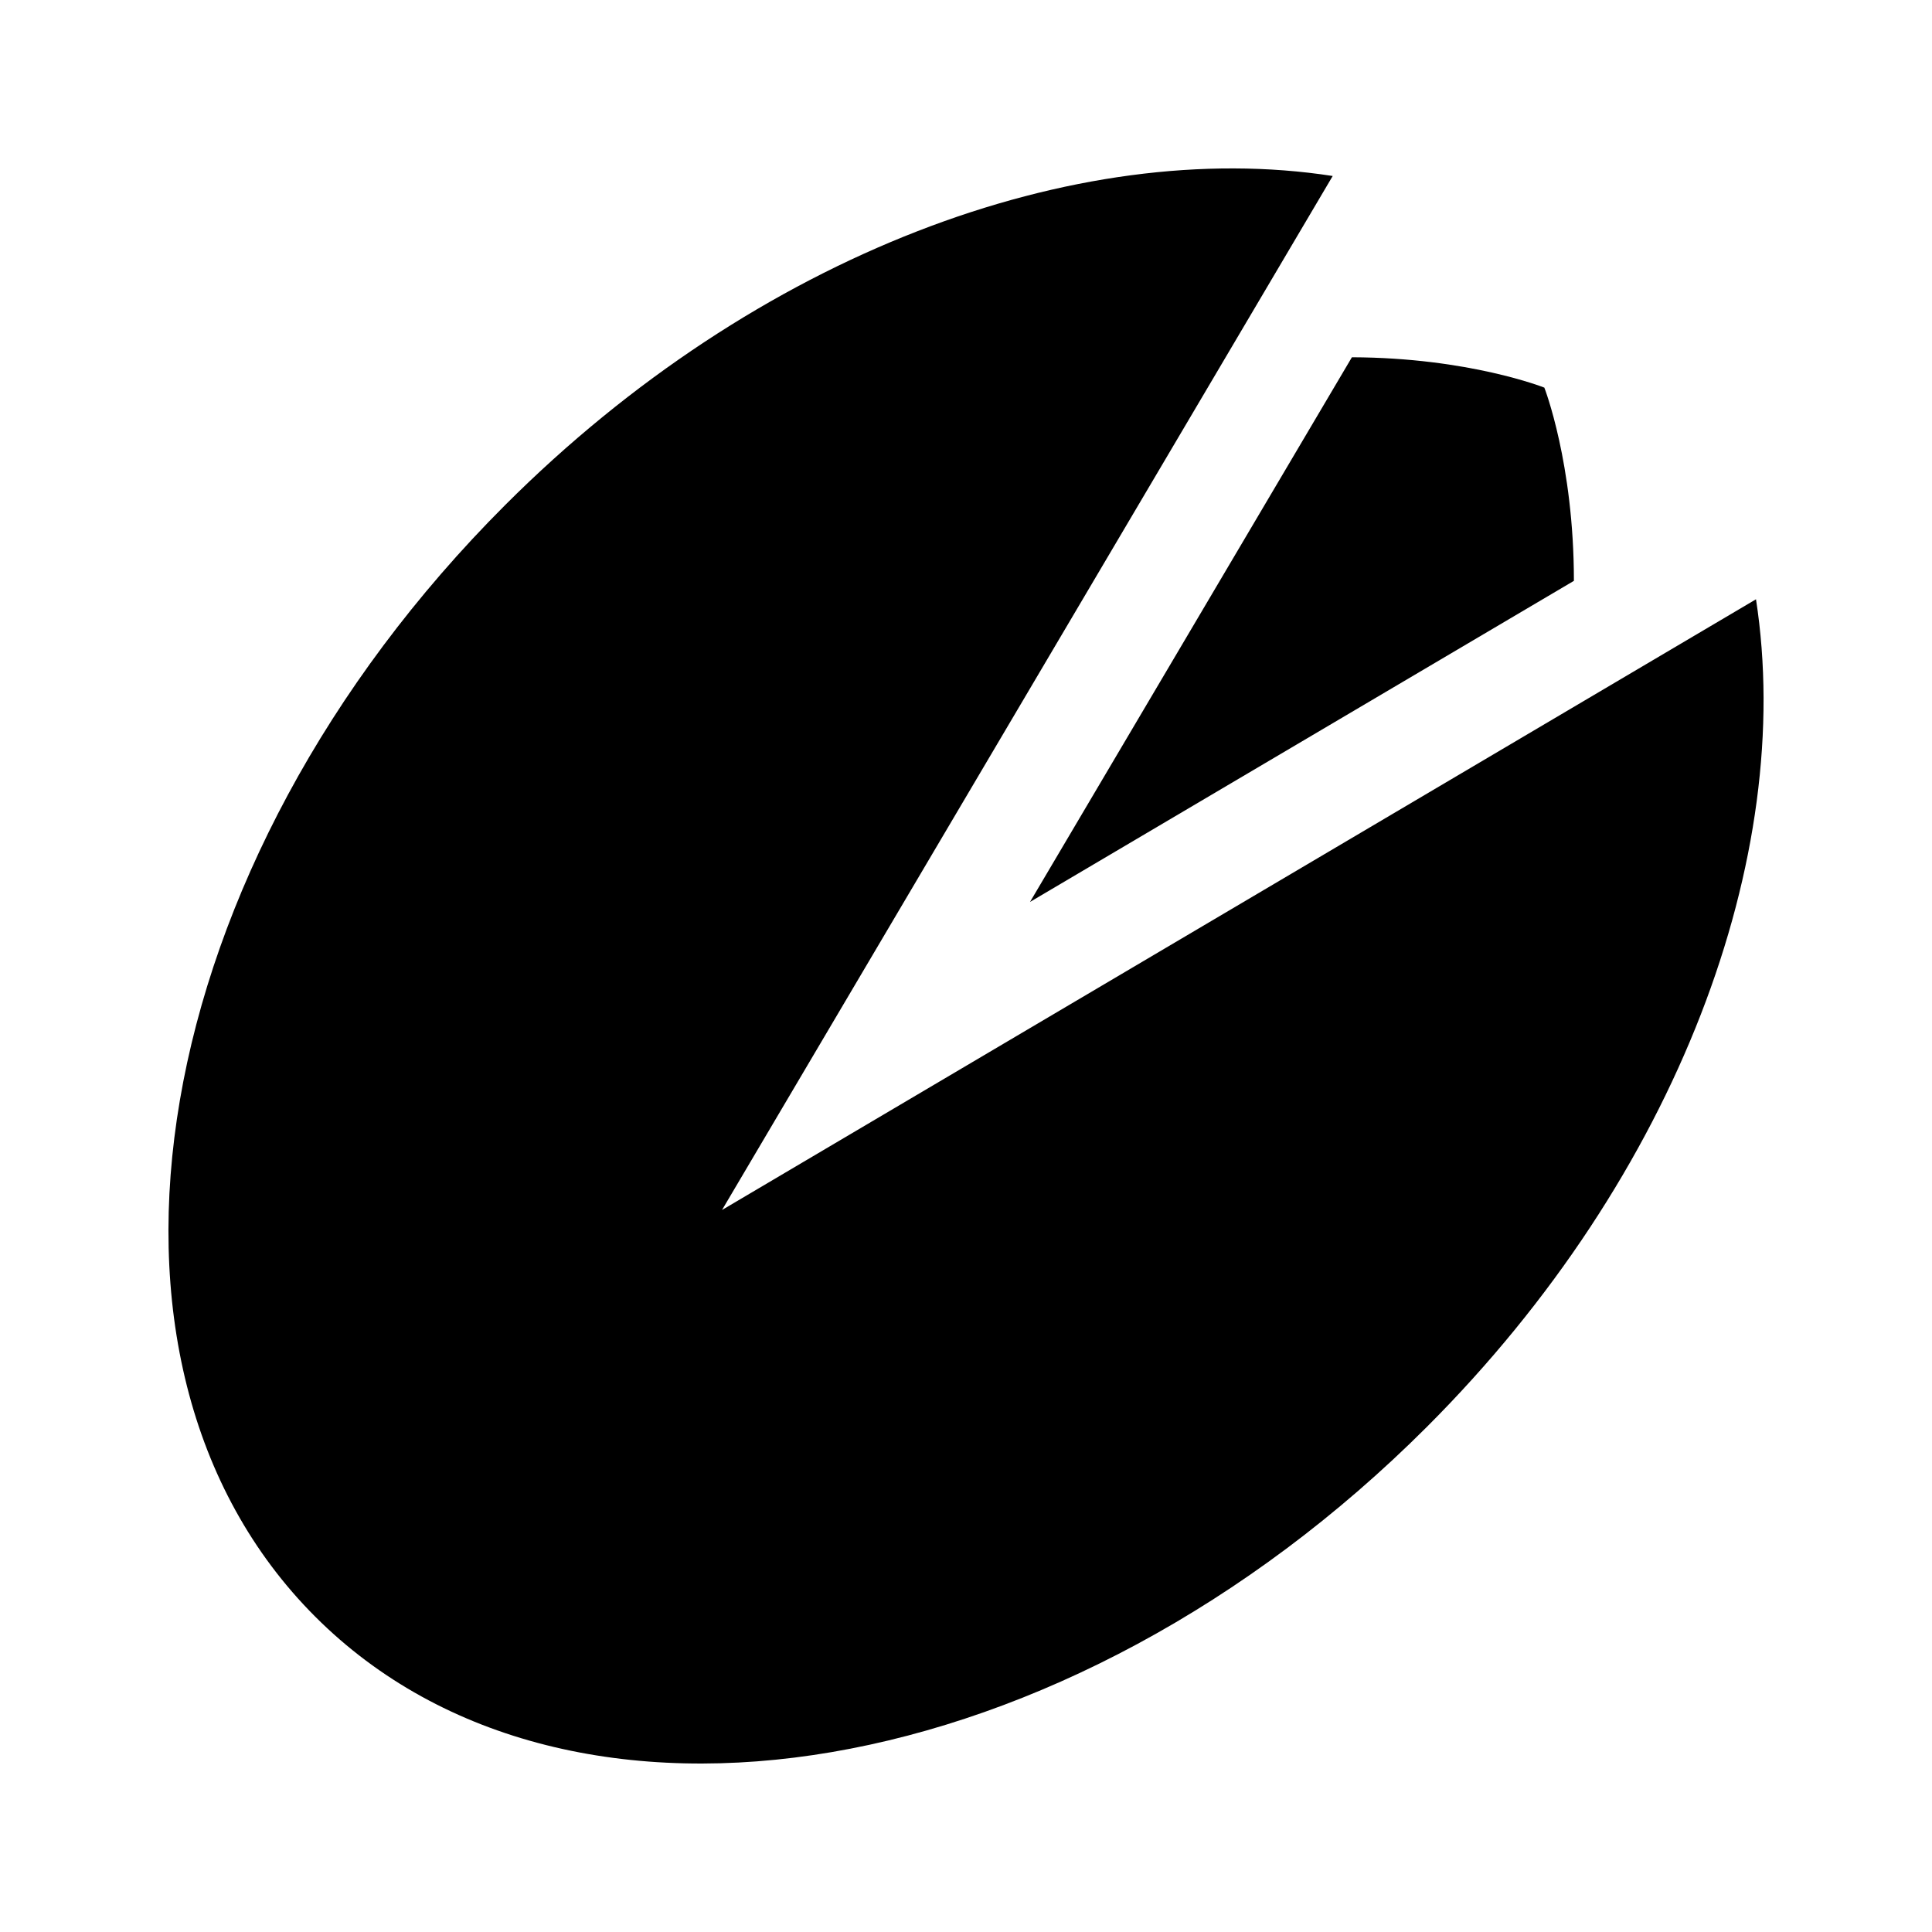 <?xml version="1.0" encoding="UTF-8"?>
<!-- Uploaded to: ICON Repo, www.iconrepo.com, Generator: ICON Repo Mixer Tools -->
<svg fill="#000000" width="800px" height="800px" version="1.1" viewBox="144 144 512 512" xmlns="http://www.w3.org/2000/svg">
 <g>
  <path d="m609.35 302.82-274.01 161.84 161.84-274.02c-67.855-10.508-152.6 20.496-219.32 87.215-95.277 95.277-117.79 227.11-50.309 294.59 67.48 67.48 199.31 44.969 294.59-50.309 66.719-66.719 97.723-151.46 87.215-219.32z"/>
  <path d="m561.1 297.93c0-31.148-7.832-51.203-7.832-51.203s-19.949-7.945-51-8.047l-85.301 144.34z"/>
 </g>
</svg>